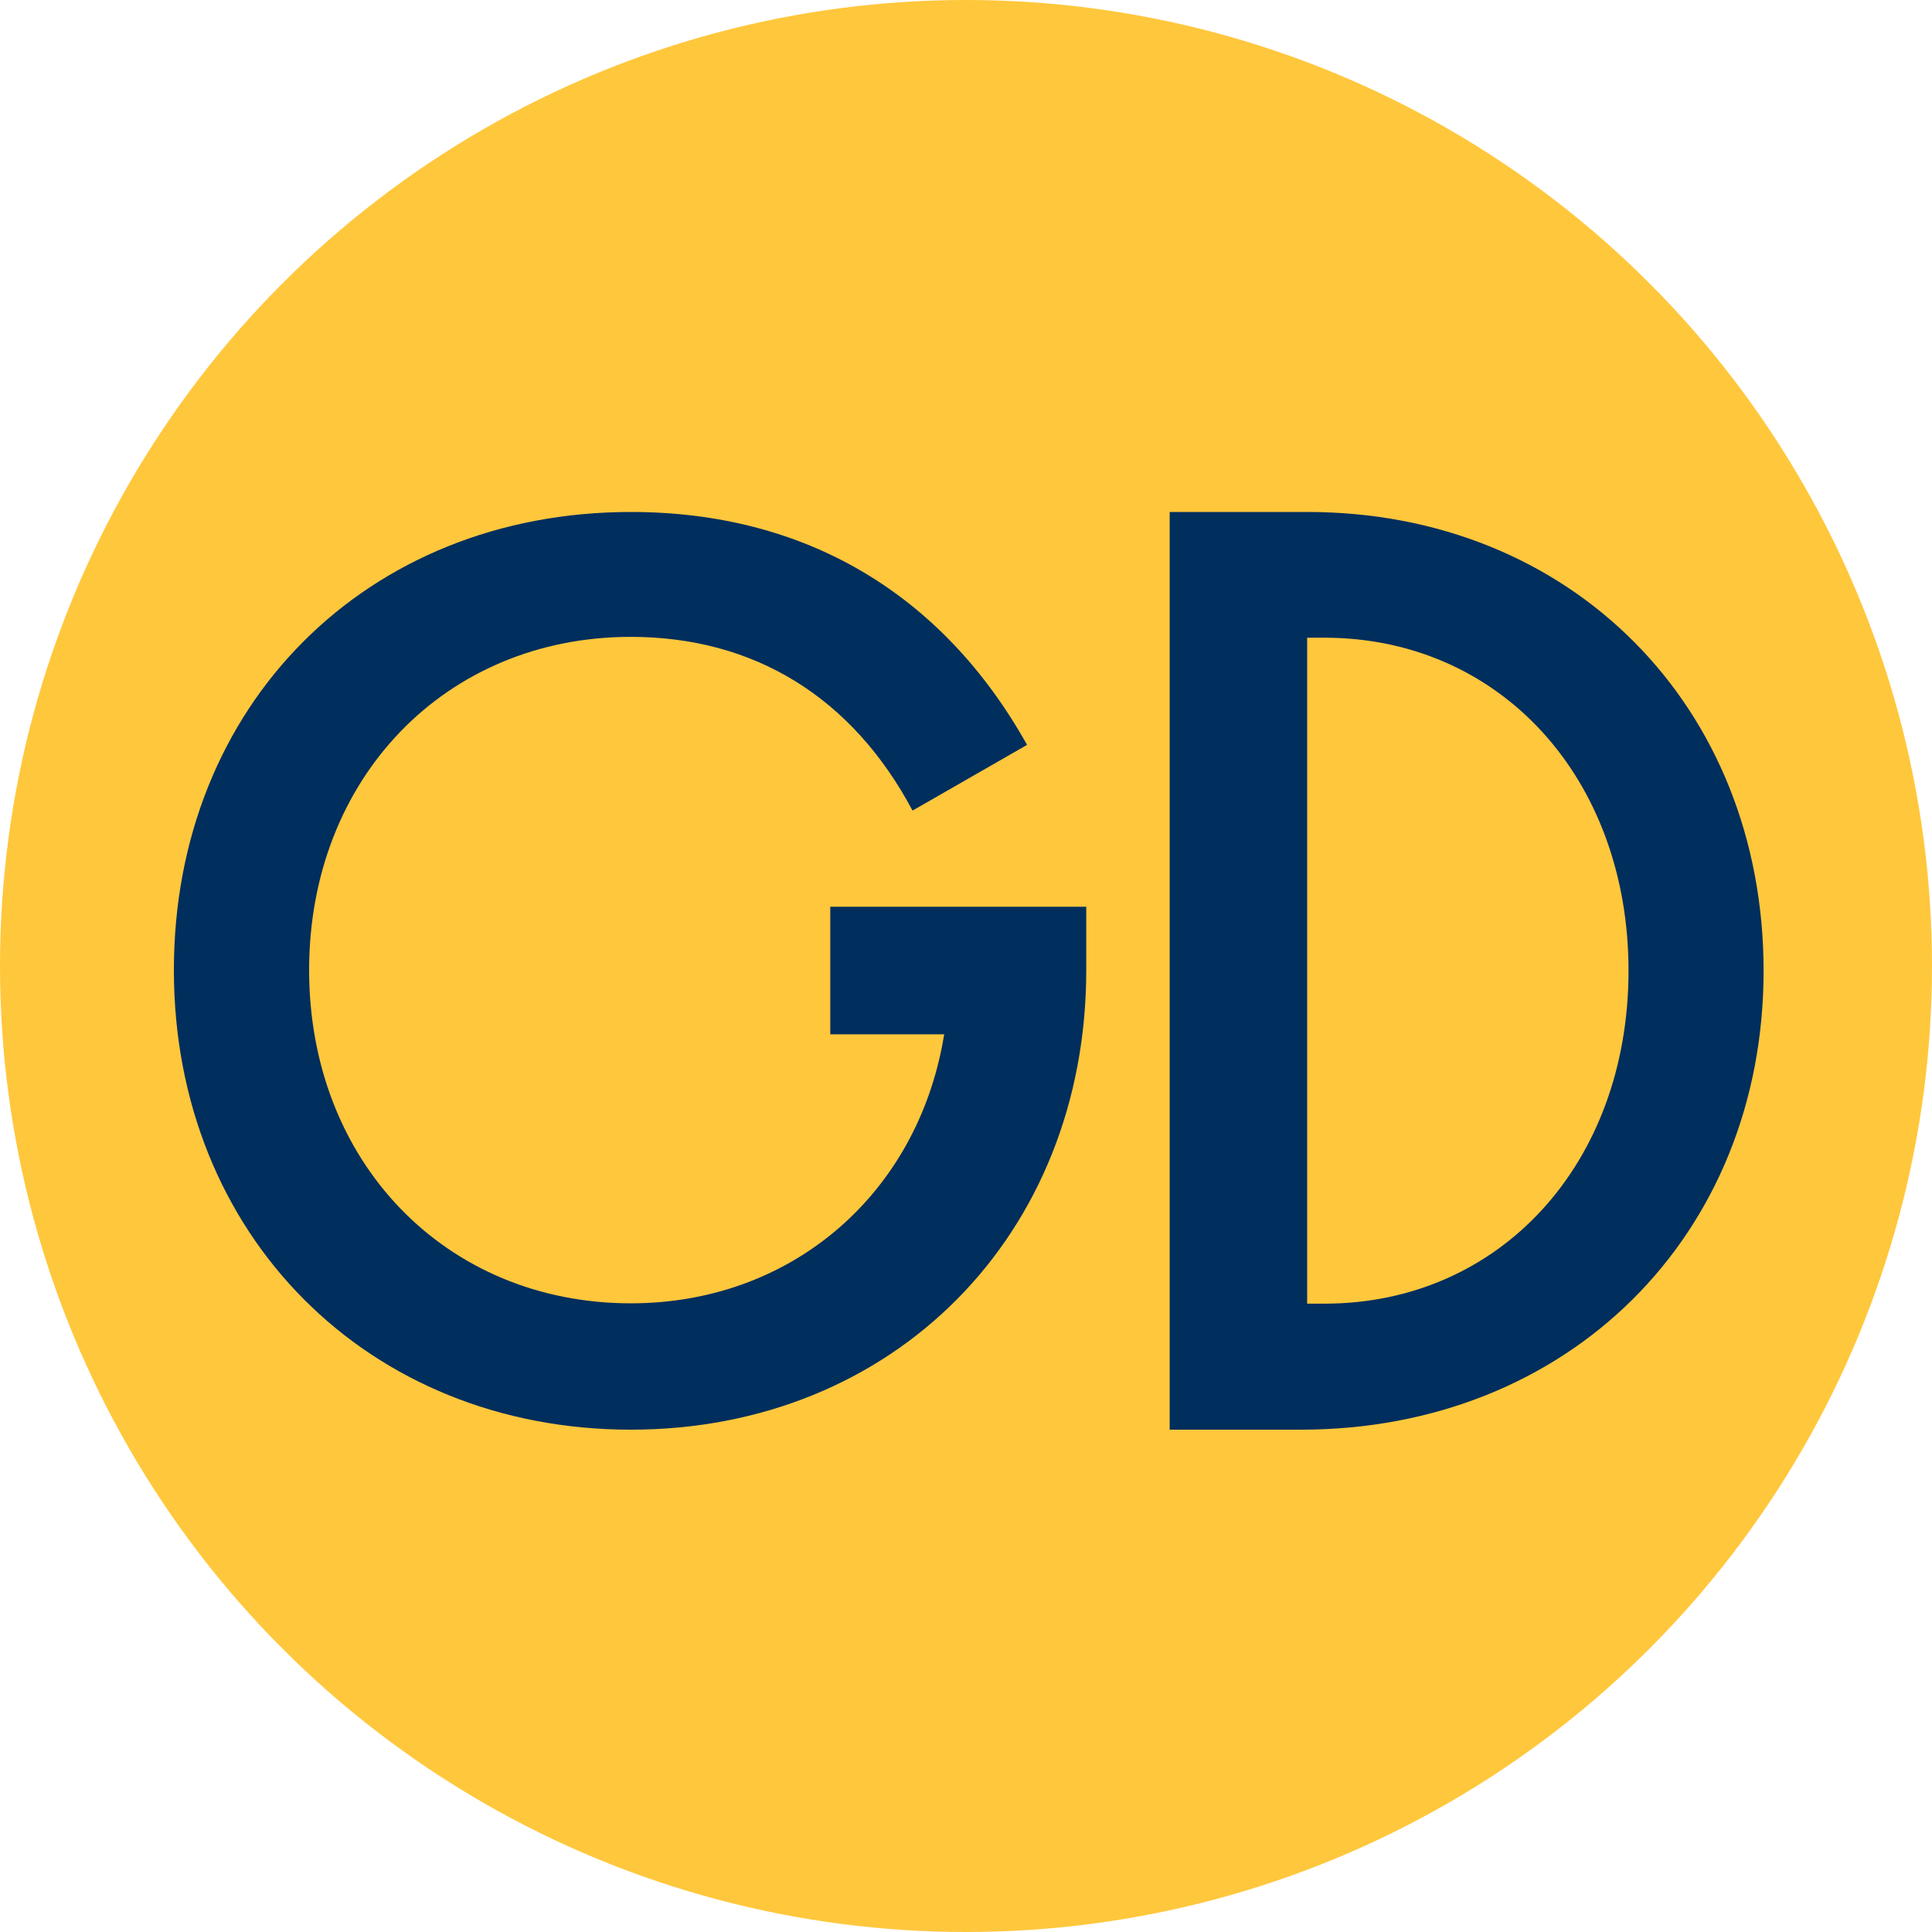 <svg width="200" height="200" viewBox="0 0 200 200" fill="none" xmlns="http://www.w3.org/2000/svg">
<circle cx="100" cy="100" r="100" fill="#FFC73C"/>
<path d="M112.448 100.423C112.448 127.873 92.474 148 65.301 148C38.127 148 18 127.873 18 100.423C18 72.974 37.974 53 65.301 53C83.284 53 97.529 61.394 106.321 77.11L94.466 83.911C88.216 72.178 78.076 65.928 65.301 65.928C46.123 65.928 32 80.572 32 100.423C32 120.275 46.123 134.919 65.301 134.919C81.691 134.919 94.466 123.982 97.529 108.266L97.744 107.071H85.949V93.867H112.448V100.393V100.423Z" fill="#002E5D"/>
<path d="M182.566 100.5C182.566 127.901 162.343 148 134.661 148H121.085V53H135.347C162.624 53 182.566 73.099 182.566 100.5ZM168.585 100.5C168.585 80.558 155.29 66.014 137.095 66.014H135.316V134.955H137.095C155.29 134.955 168.585 120.442 168.585 100.469V100.5Z" fill="#002E5D"/>
</svg>
